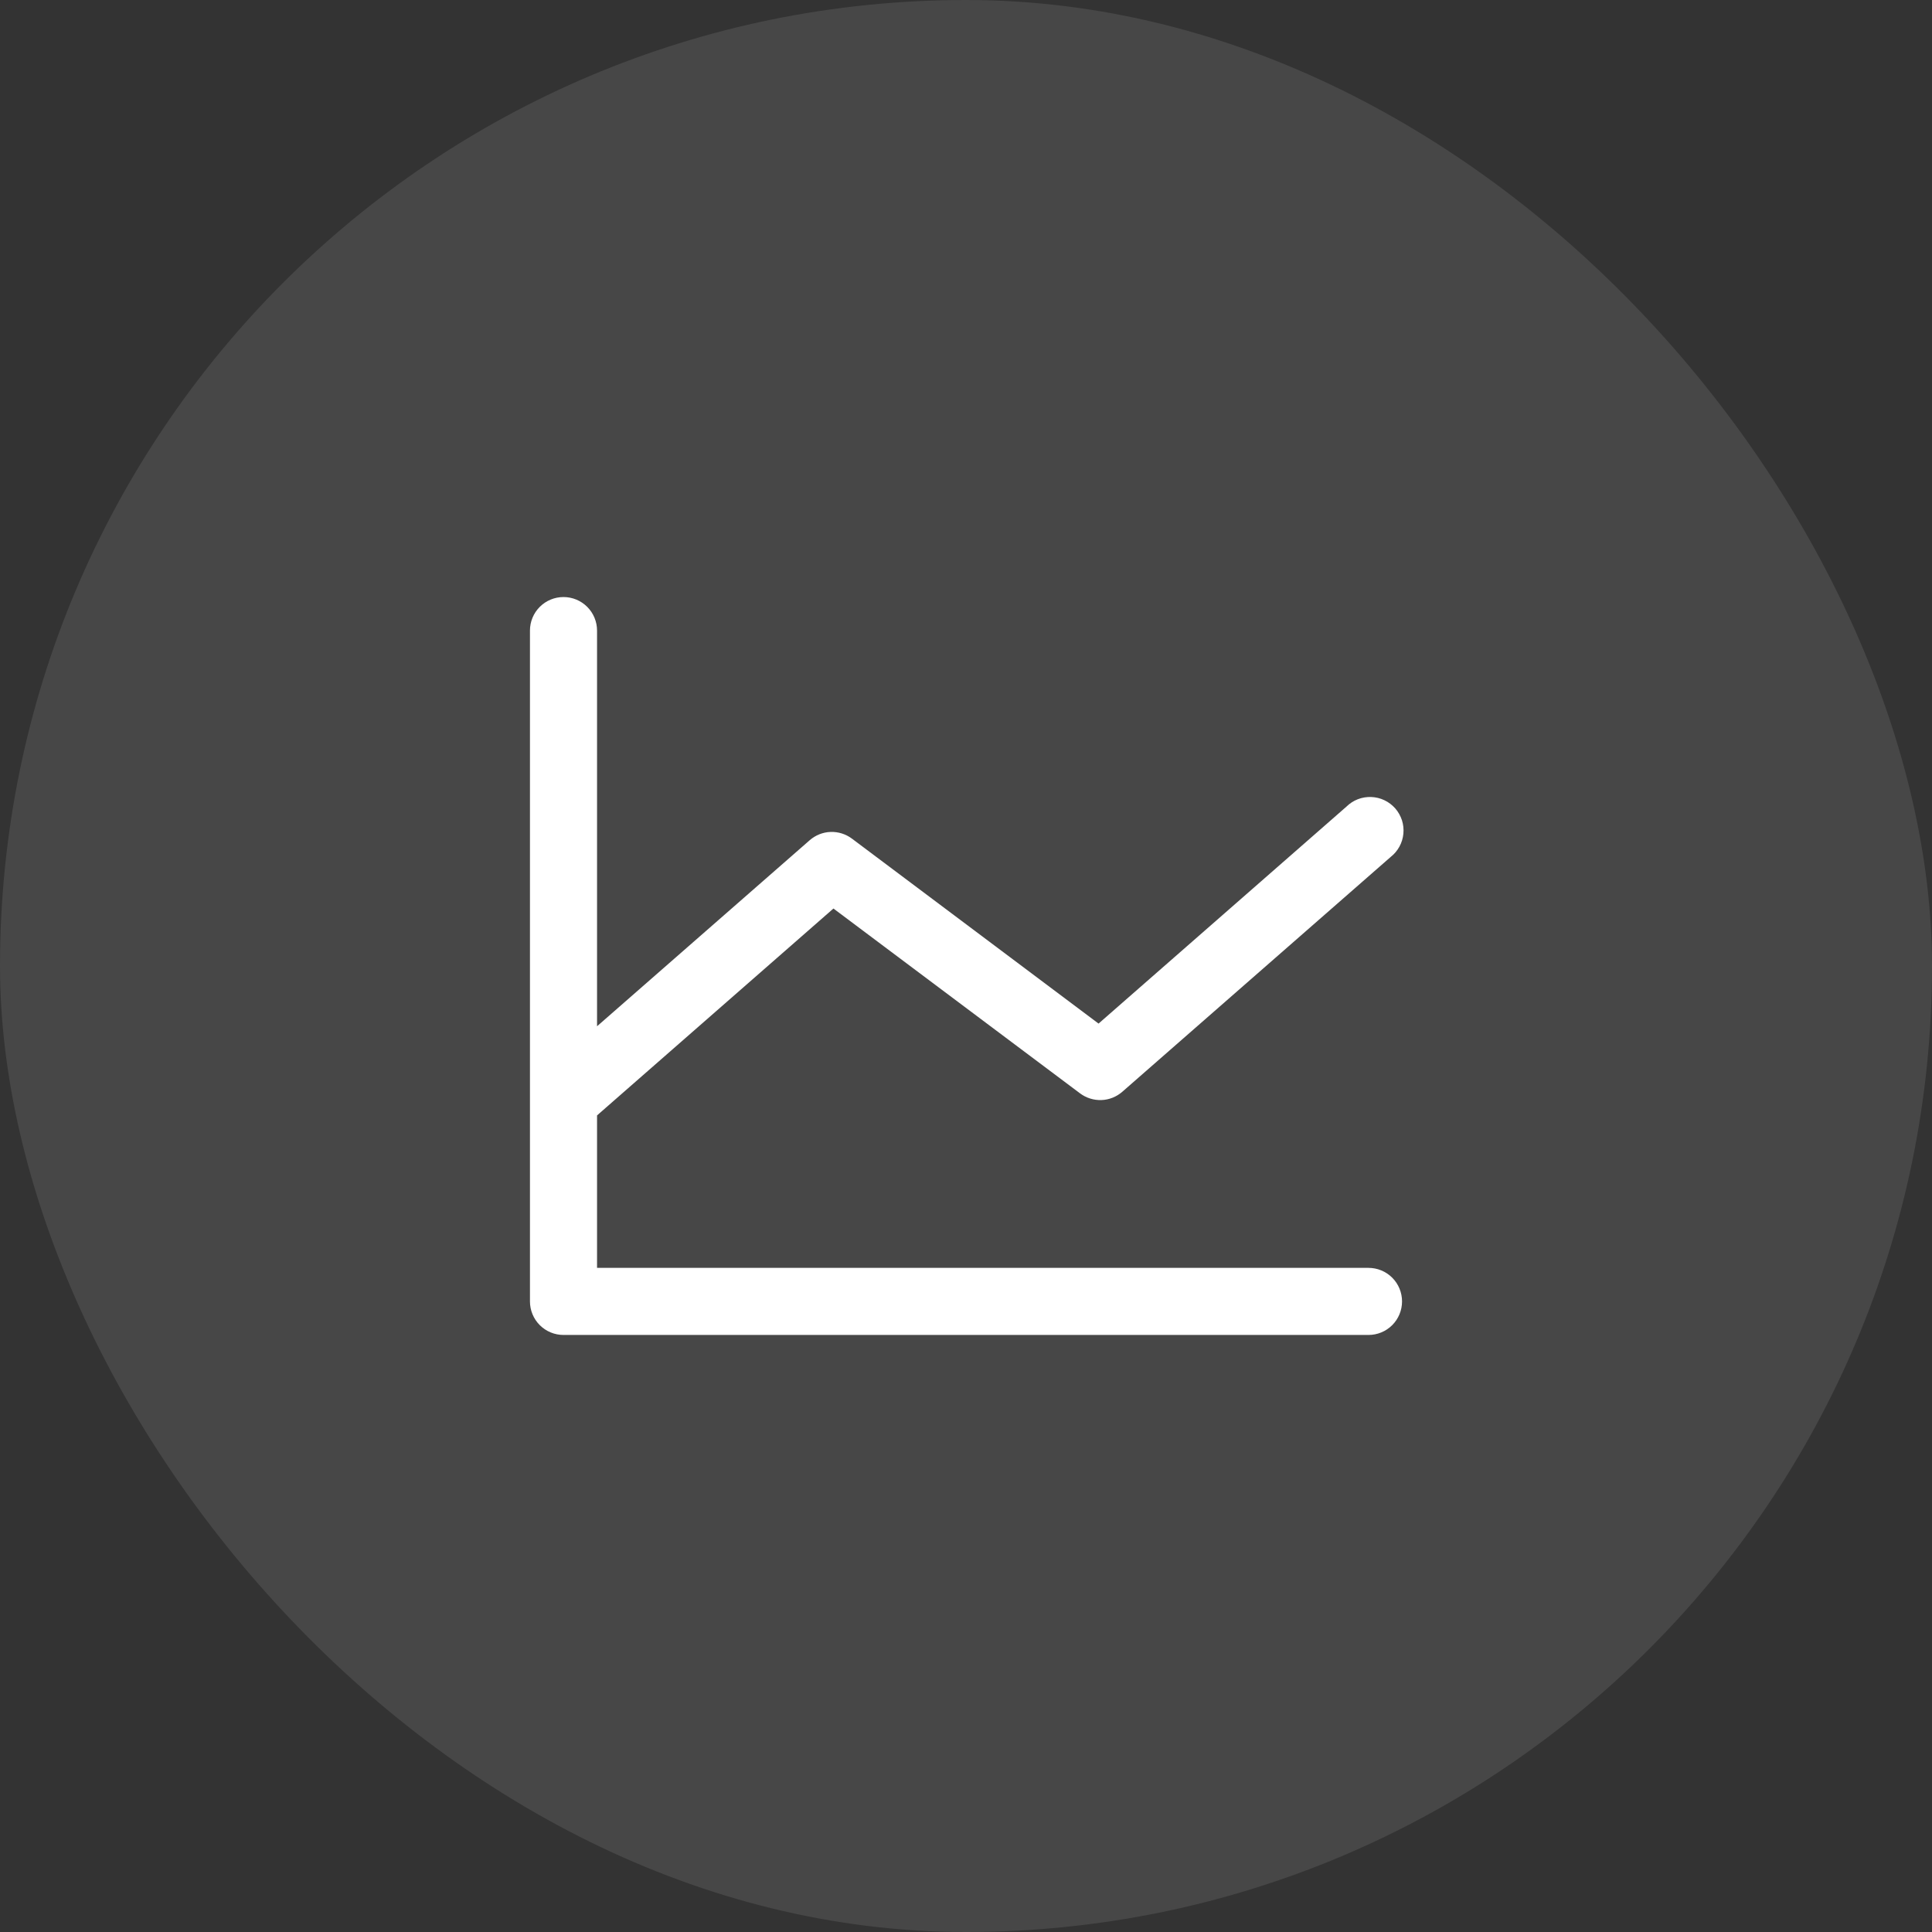 <?xml version="1.0" encoding="UTF-8"?> <svg xmlns="http://www.w3.org/2000/svg" width="36" height="36" viewBox="0 0 36 36" fill="none"><rect x="0" y="0" width="36" height="36" fill="#333333" stroke="none"/><rect width="36" height="36" rx="18" fill="white" fill-opacity="0.1"></rect><path d="M26.125 24.25C26.125 24.416 26.059 24.575 25.942 24.692C25.825 24.809 25.666 24.875 25.5 24.875H10.5C10.334 24.875 10.175 24.809 10.058 24.692C9.941 24.575 9.875 24.416 9.875 24.25V11.75C9.875 11.584 9.941 11.425 10.058 11.308C10.175 11.191 10.334 11.125 10.5 11.125C10.666 11.125 10.825 11.191 10.942 11.308C11.059 11.425 11.125 11.584 11.125 11.75V19.123L15.088 15.656C15.196 15.562 15.333 15.507 15.476 15.502C15.62 15.497 15.76 15.541 15.875 15.627L20.47 19.073L25.088 15.031C25.149 14.971 25.221 14.924 25.3 14.893C25.38 14.862 25.465 14.848 25.55 14.851C25.635 14.854 25.719 14.874 25.796 14.911C25.873 14.947 25.941 14.999 25.998 15.063C26.054 15.127 26.096 15.202 26.123 15.283C26.149 15.364 26.158 15.45 26.15 15.534C26.142 15.619 26.117 15.701 26.076 15.776C26.035 15.851 25.979 15.916 25.912 15.969L20.912 20.344C20.804 20.438 20.667 20.493 20.524 20.498C20.38 20.503 20.24 20.459 20.125 20.373L15.53 16.929L11.125 20.784V23.625H25.5C25.666 23.625 25.825 23.691 25.942 23.808C26.059 23.925 26.125 24.084 26.125 24.25Z" fill="white"></path></svg> 